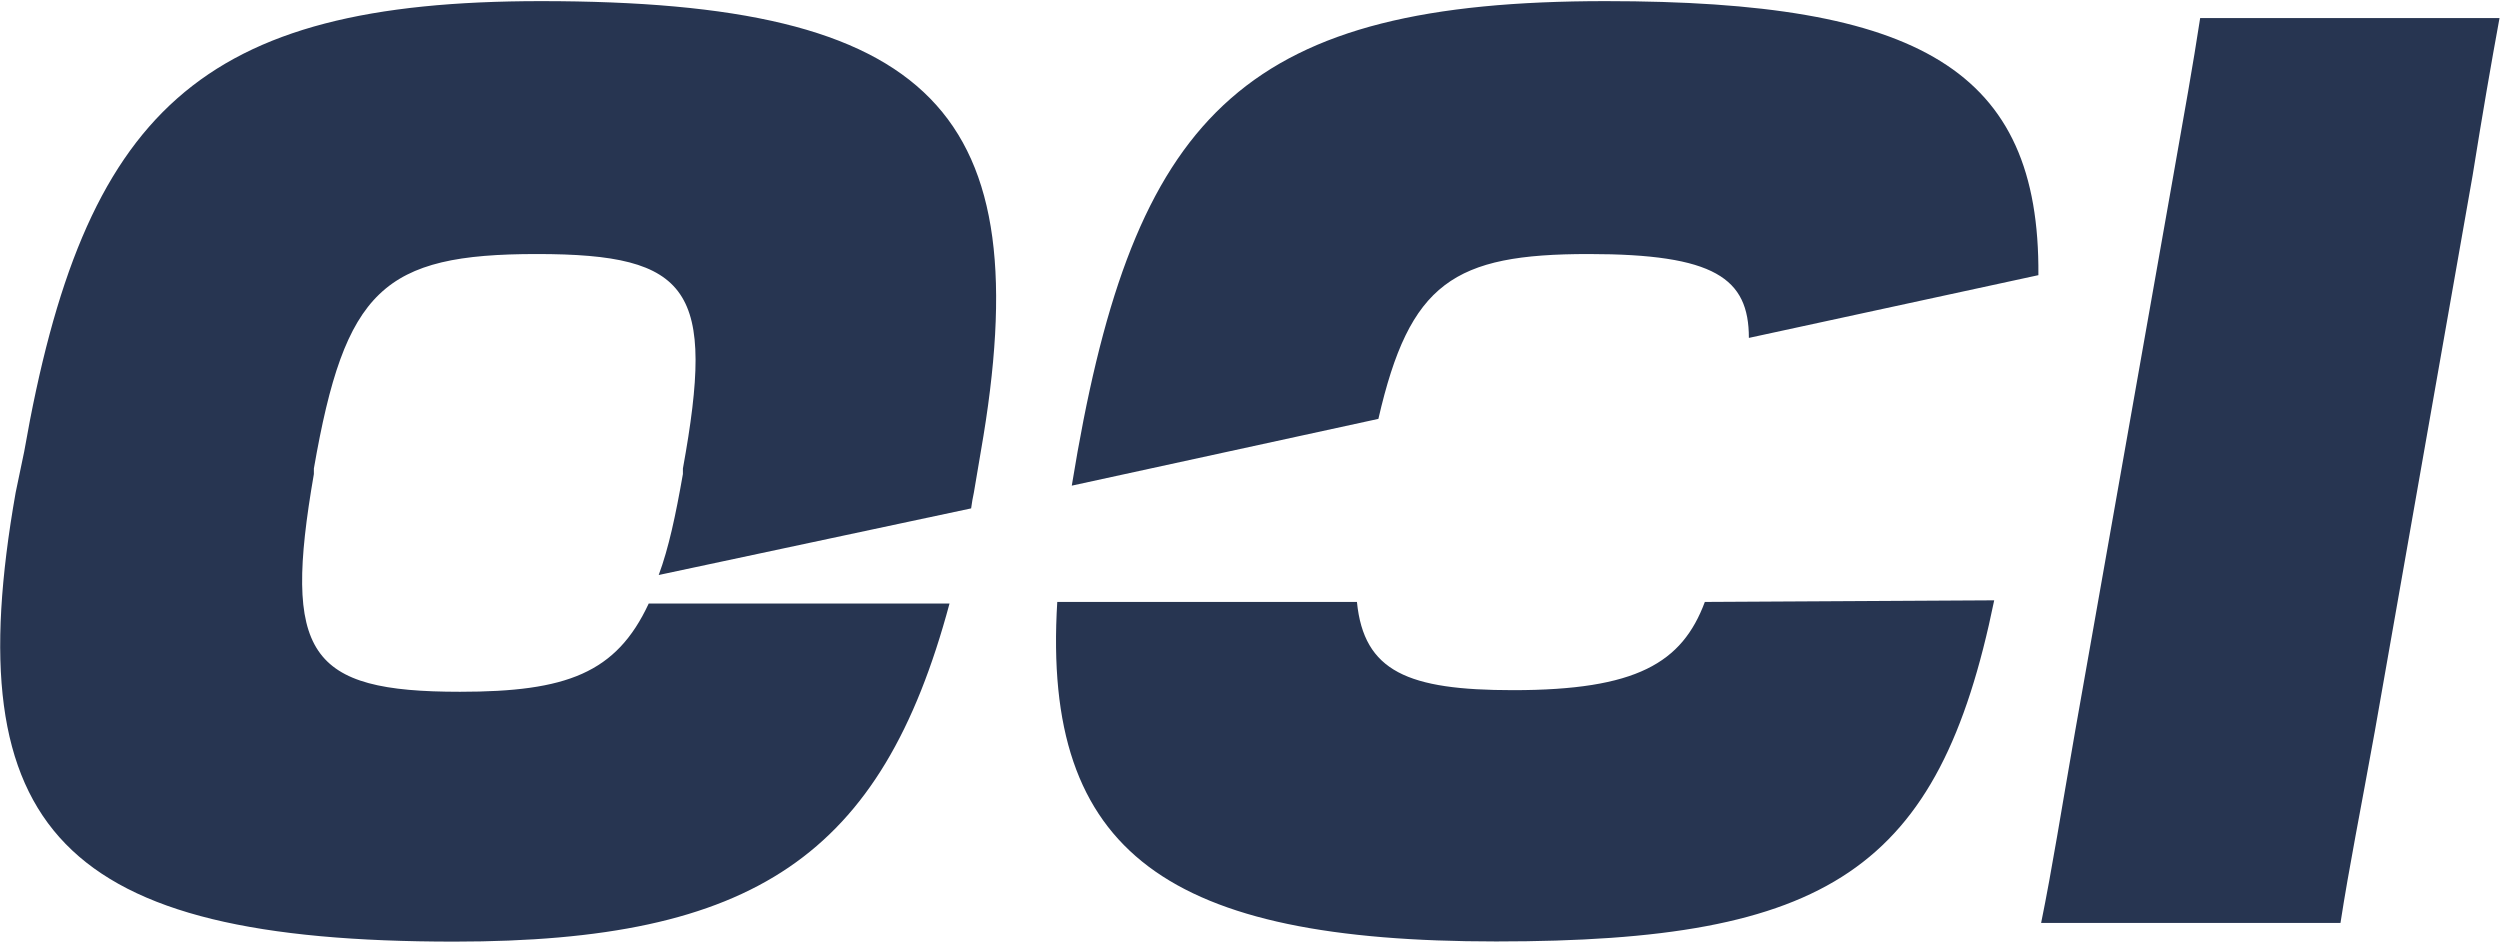 <svg version="1.2" xmlns="http://www.w3.org/2000/svg" viewBox="0 0 1550 584" width="1550" height="584">
	<title>OCI</title>
	<defs>
		<clipPath clipPathUnits="userSpaceOnUse" id="cp1">
			<path d="m-775.49-9111.5h14821.05v10491.4h-14821.05z"/>
		</clipPath>
	</defs>
	<style>
		.s0 { fill: #273551 } 
	</style>
	<g id="Clip-Path: Clip-Path: Clip-Path: Page 1" clip-path="url(#cp1)">
		<g id="Clip-Path: Clip-Path: Page 1">
			<g id="Clip-Path: Page 1">
				<g id="Page 1">
					<path id="Path 4" fill-rule="evenodd" class="s0" d="m1347.3 109.8l-60.7 343.5c-8.8 50.3-14.1 84.5-21.1 118.9h185.6c5.3-34.4 12.4-69.5 21.3-118.9l60.6-344.4c6.2-38.7 11.4-68.8 16.7-97.7h-185.6c-4.4 28.9-9.8 59-16.8 98.6zm-290.3 263.4c-14.1 37.8-42.3 54.7-118.9 54.7-65.2 0-92.5-11.5-96.8-54.7h-185.8c-9.6 156.7 69.6 210.5 272.1 210.5 205.9 0 274.5-44 308.8-211.5zm-72.1-215.7c78.3 0 99.4 15 99.4 52l179.5-38.9c1-127.6-73.9-169.9-268.3-169.9-221 0-289.6 67.8-327.4 279.3l-3.6 21.1 190.1-41.4c19.4-84.6 46.7-102.2 130.3-102.2zm-699.7 271.4c-94.2 0-110-23-90.6-135v-3.4c19.3-111 43-133 138.2-133 95.9 0 110.8 22 90.6 133v3.4c-4.5 25.6-8.8 45.9-15 62.6l193.7-41.3q0.7-5.3 1.7-9.8l4.3-25.4c37-211.5-29.9-279.3-272.7-279.3-211.3 0-283.4 67.8-320.4 279.3l-5.3 25.4c-37 209.7 29 278.4 271.9 278.4 185.8 0 265-52.9 307.1-209.6h-186.5c-20.1 43.2-51 54.7-117 54.7z"/>
				</g>
			</g>
		</g>
	</g>
</svg>